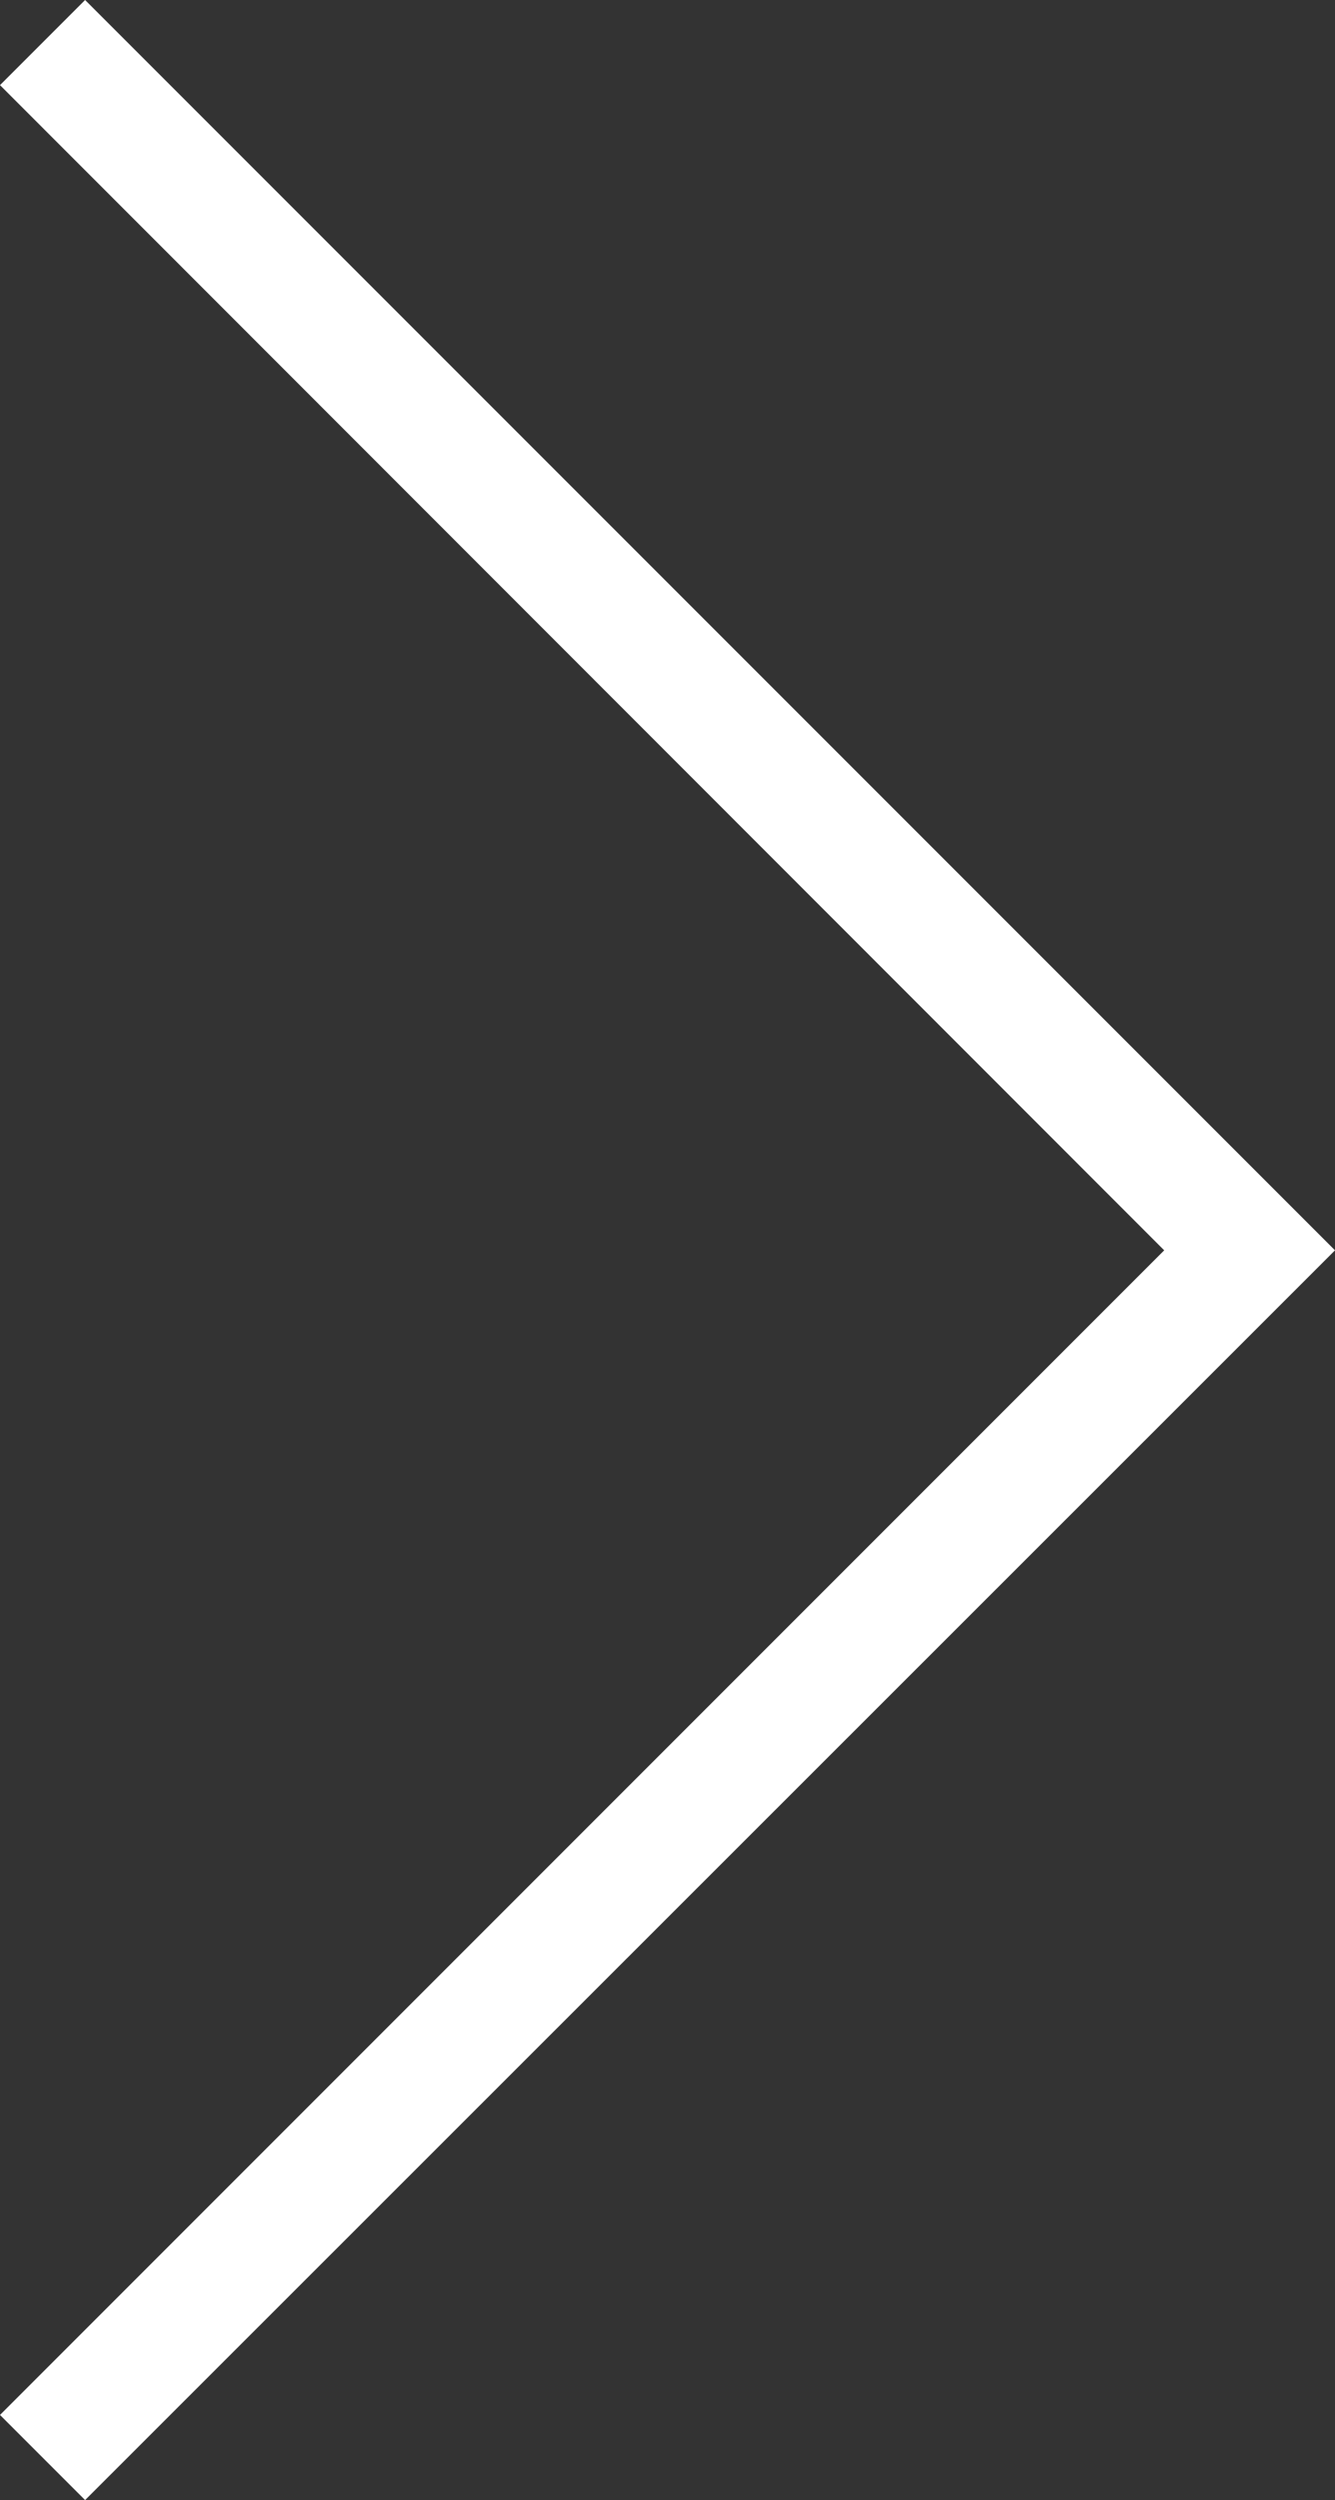 <svg xmlns="http://www.w3.org/2000/svg" width="22.12" height="41.41" viewBox="0 0 22.12 41.41"><rect x="0" y="0" width="22.12" height="41.41" fill="#333333" stroke="none"/><defs><style>.cls-1{fill:#fff;}</style></defs><g id="レイヤー_2" data-name="レイヤー 2"><g id="レイヤー_1-2" data-name="レイヤー 1"><polygon class="cls-1" points="1.41 41.41 0 40 19.29 20.71 0 1.41 1.41 0 22.12 20.71 1.41 41.41"/></g></g></svg>